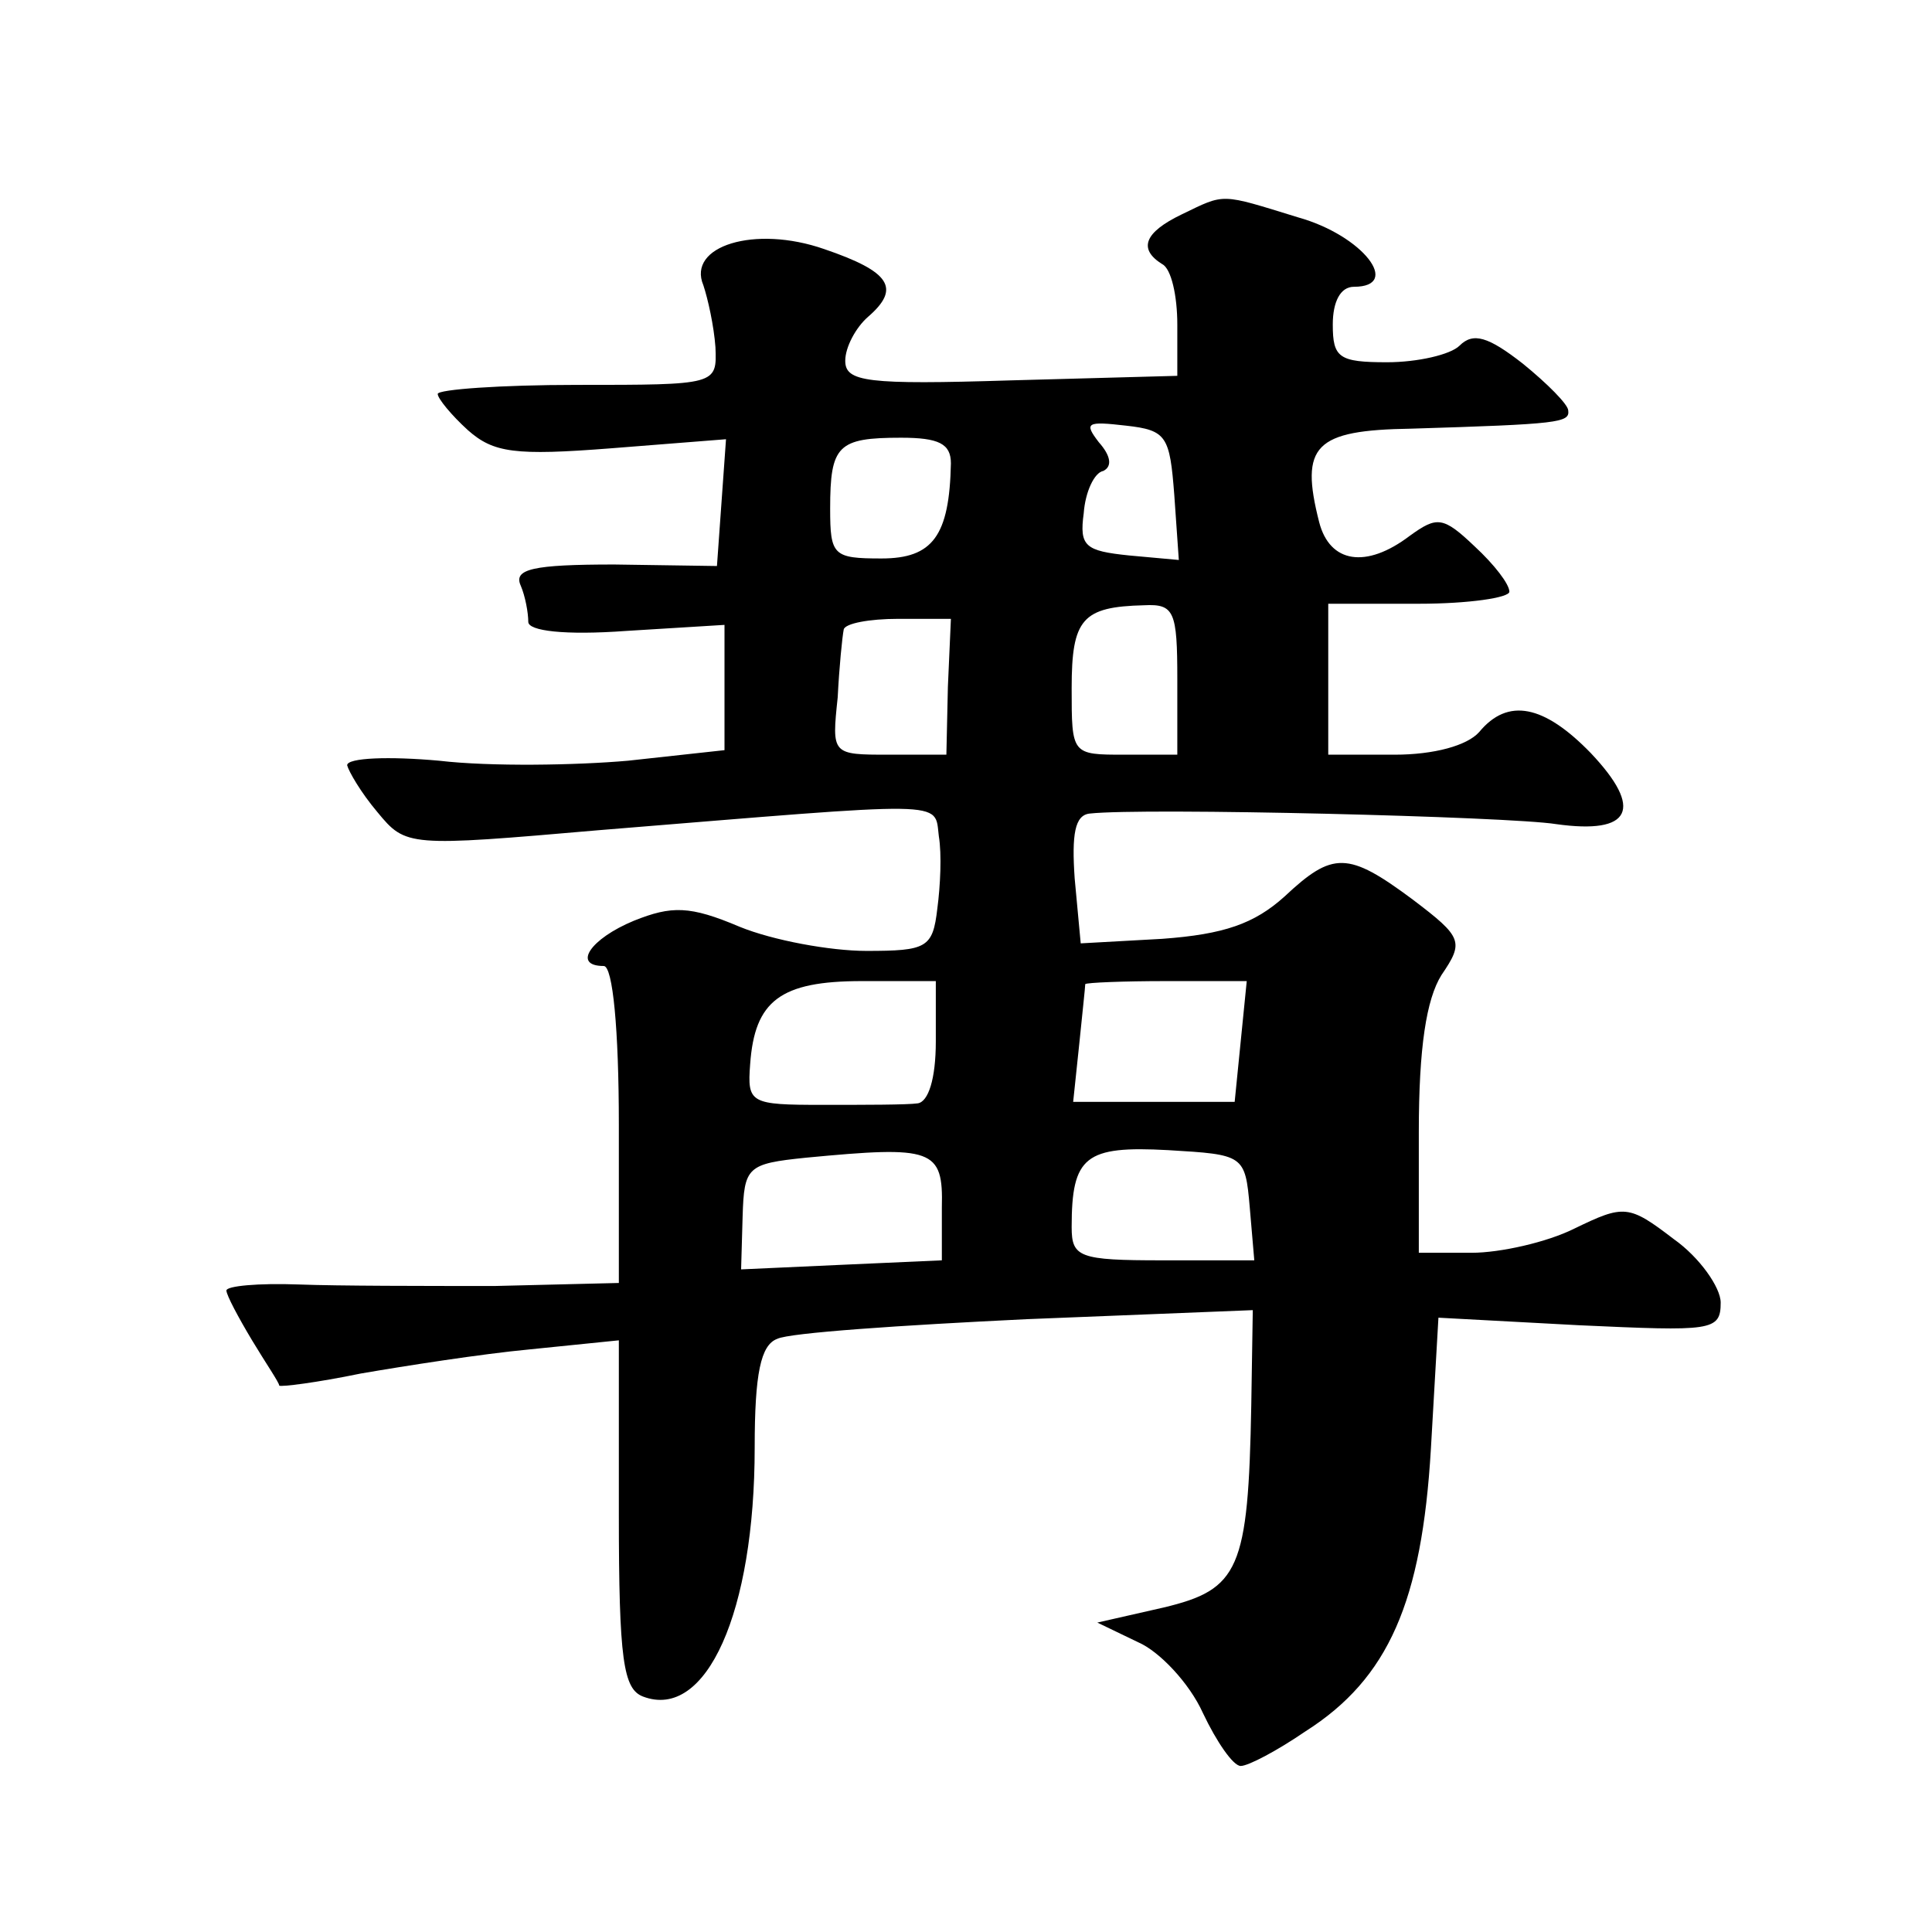 <?xml version="1.0" standalone="no"?>
<!DOCTYPE svg PUBLIC "-//W3C//DTD SVG 20010904//EN"
 "http://www.w3.org/TR/2001/REC-SVG-20010904/DTD/svg10.dtd">
<svg version="1.0" xmlns="http://www.w3.org/2000/svg"
 width="128pt" height="128pt" viewBox="0 0 128 128"
 preserveAspectRatio="xMidYMid meet">
<g transform="translate(0,128) scale(0.1,-0.1)"
fill="#0" stroke="none">
<path d="M783 1138 c-25 -12 -29 -23 -13 -33 6 -3 10 -21 10 -40 l0 -34 -110 -3
c-96 -3 -110 -1 -110 13 0 9 7 22 15 29 22 19 15 30 -29 45 -46 16 -91 2 -80 -24
3 -9 7 -27 8 -41 1 -25 1 -25 -92 -25 -50 0 -92 -3 -92 -6 0 -3 9 -14 20 -24 17
-15 31 -17 95 -12 l76 6 -3 -42 -3 -42 -68 1 c-54 0 -67 -3 -62 -14 3 -7 5 -18
5 -24 0 -6 24 -9 65 -6 l65 4 0 -42 0 -41 -64 -7 c-34 -3 -91 -4 -125 0 -33 3 -61
2 -61 -3 1 -4 9 -18 20 -31 19 -23 20 -23 147 -12 234 19 222 20 225 -4 2 -12 1
-33 -1 -48 -3 -26 -7 -28 -47 -28 -24 0 -62 7 -84 16 -33 14 -45 14 -70 4 -29 -12
-41 -30 -20 -30 6 0 10 -42 10 -105 l0 -105 -82 -2 c-46 0 -104 0 -130 1 -27 1
-48 -1 -48 -4 0 -3 8 -18 17 -33 9 -15 18 -28 18 -30 1 -1 25 2 54 8 29 5 80 13
112 16 l59 6 0 -115 c0 -97 3 -116 16 -121 42 -16 74 56 74 165 0 49 4 68 15 72
8 4 82 9 165 13 l150 6 -1 -63 c-2 -109 -8 -122 -58 -134 l-44 -10 27 -13 c14 -6
34 -27 43 -47 9 -19 20 -35 25 -35 5 0 24 10 43 23 55 35 77 86 83 187 l5 87 93
-5 c88 -4 94 -4 94 15 0 10 -14 30 -31 42 -30 23 -33 23 -66 7 -18 -9 -49 -16 -68
-16 l-35 0 0 80 c0 56 5 88 15 104 15 22 14 25 -19 50 -43 32 -53 32 -85 2 -20
-18 -40 -25 -81 -28 l-54 -3 -4 43 c-2 29 0 42 10 43 36 4 278 -2 309 -7 50 -7
58 10 23 47 -31 32 -55 37 -74 14 -8 -9 -30 -15 -56 -15 l-44 0 0 50 0 50 60 0
c33 0 60 4 60 8 0 5 -10 18 -23 30 -21 20 -25 20 -43 7 -29 -22 -53 -18 -60 9 -13
51 -3 61 61 62 98 3 105 4 104 12 0 4 -14 18 -30 31 -23 18 -33 21 -42 12 -6 -6
-28 -11 -48 -11 -32 0 -36 3 -36 25 0 15 5 25 14 25 32 0 6 34 -37 46 -52 16 -48
16 -77 2z m-5 -186 l3 -43 -33 3 c-29 3 -33 6 -30 28 1 14 7 27 13 28 6 3 5 10
-3 19 -10 13 -8 14 18 11 27 -3 29 -7 32 -46z m-148 21 c-1 -48 -12 -63 -46 -63
-32 0 -34 2 -34 33 0 42 5 47 47 47 25 0 33 -4 33 -17z m150 -143 l0 -50 -35 0
c-35 0 -35 0 -35 44 0 46 7 54 48 55 20 1 22 -4 22 -49z m-152 -5 l-1 -45 -38 0
c-38 0 -38 0 -34 38 1 20 3 40 4 45 1 4 17 7 36 7 l35 0 -2 -45z m-8 -235 c0 -25
-5 -40 -12 -41 -7 -1 -35 -1 -63 -1 -48 0 -50 1 -48 27 3 42 20 55 74 55 l49 0
0 -40z m202 0 l-4 -40 -54 0 -53 0 4 38 c2 20 4 38 4 40 1 1 25 2 54 2 l53 0 -4
-40z m-198 -110 l0 -35 -67 -3 -66 -3 1 35 c1 33 3 35 42 39 84 8 91 6 90 -33z
m204 0 l3 -35 -61 0 c-55 0 -60 2 -60 22 0 47 9 54 64 51 50 -3 51 -3 54 -38z"/>
</g>
</svg>
